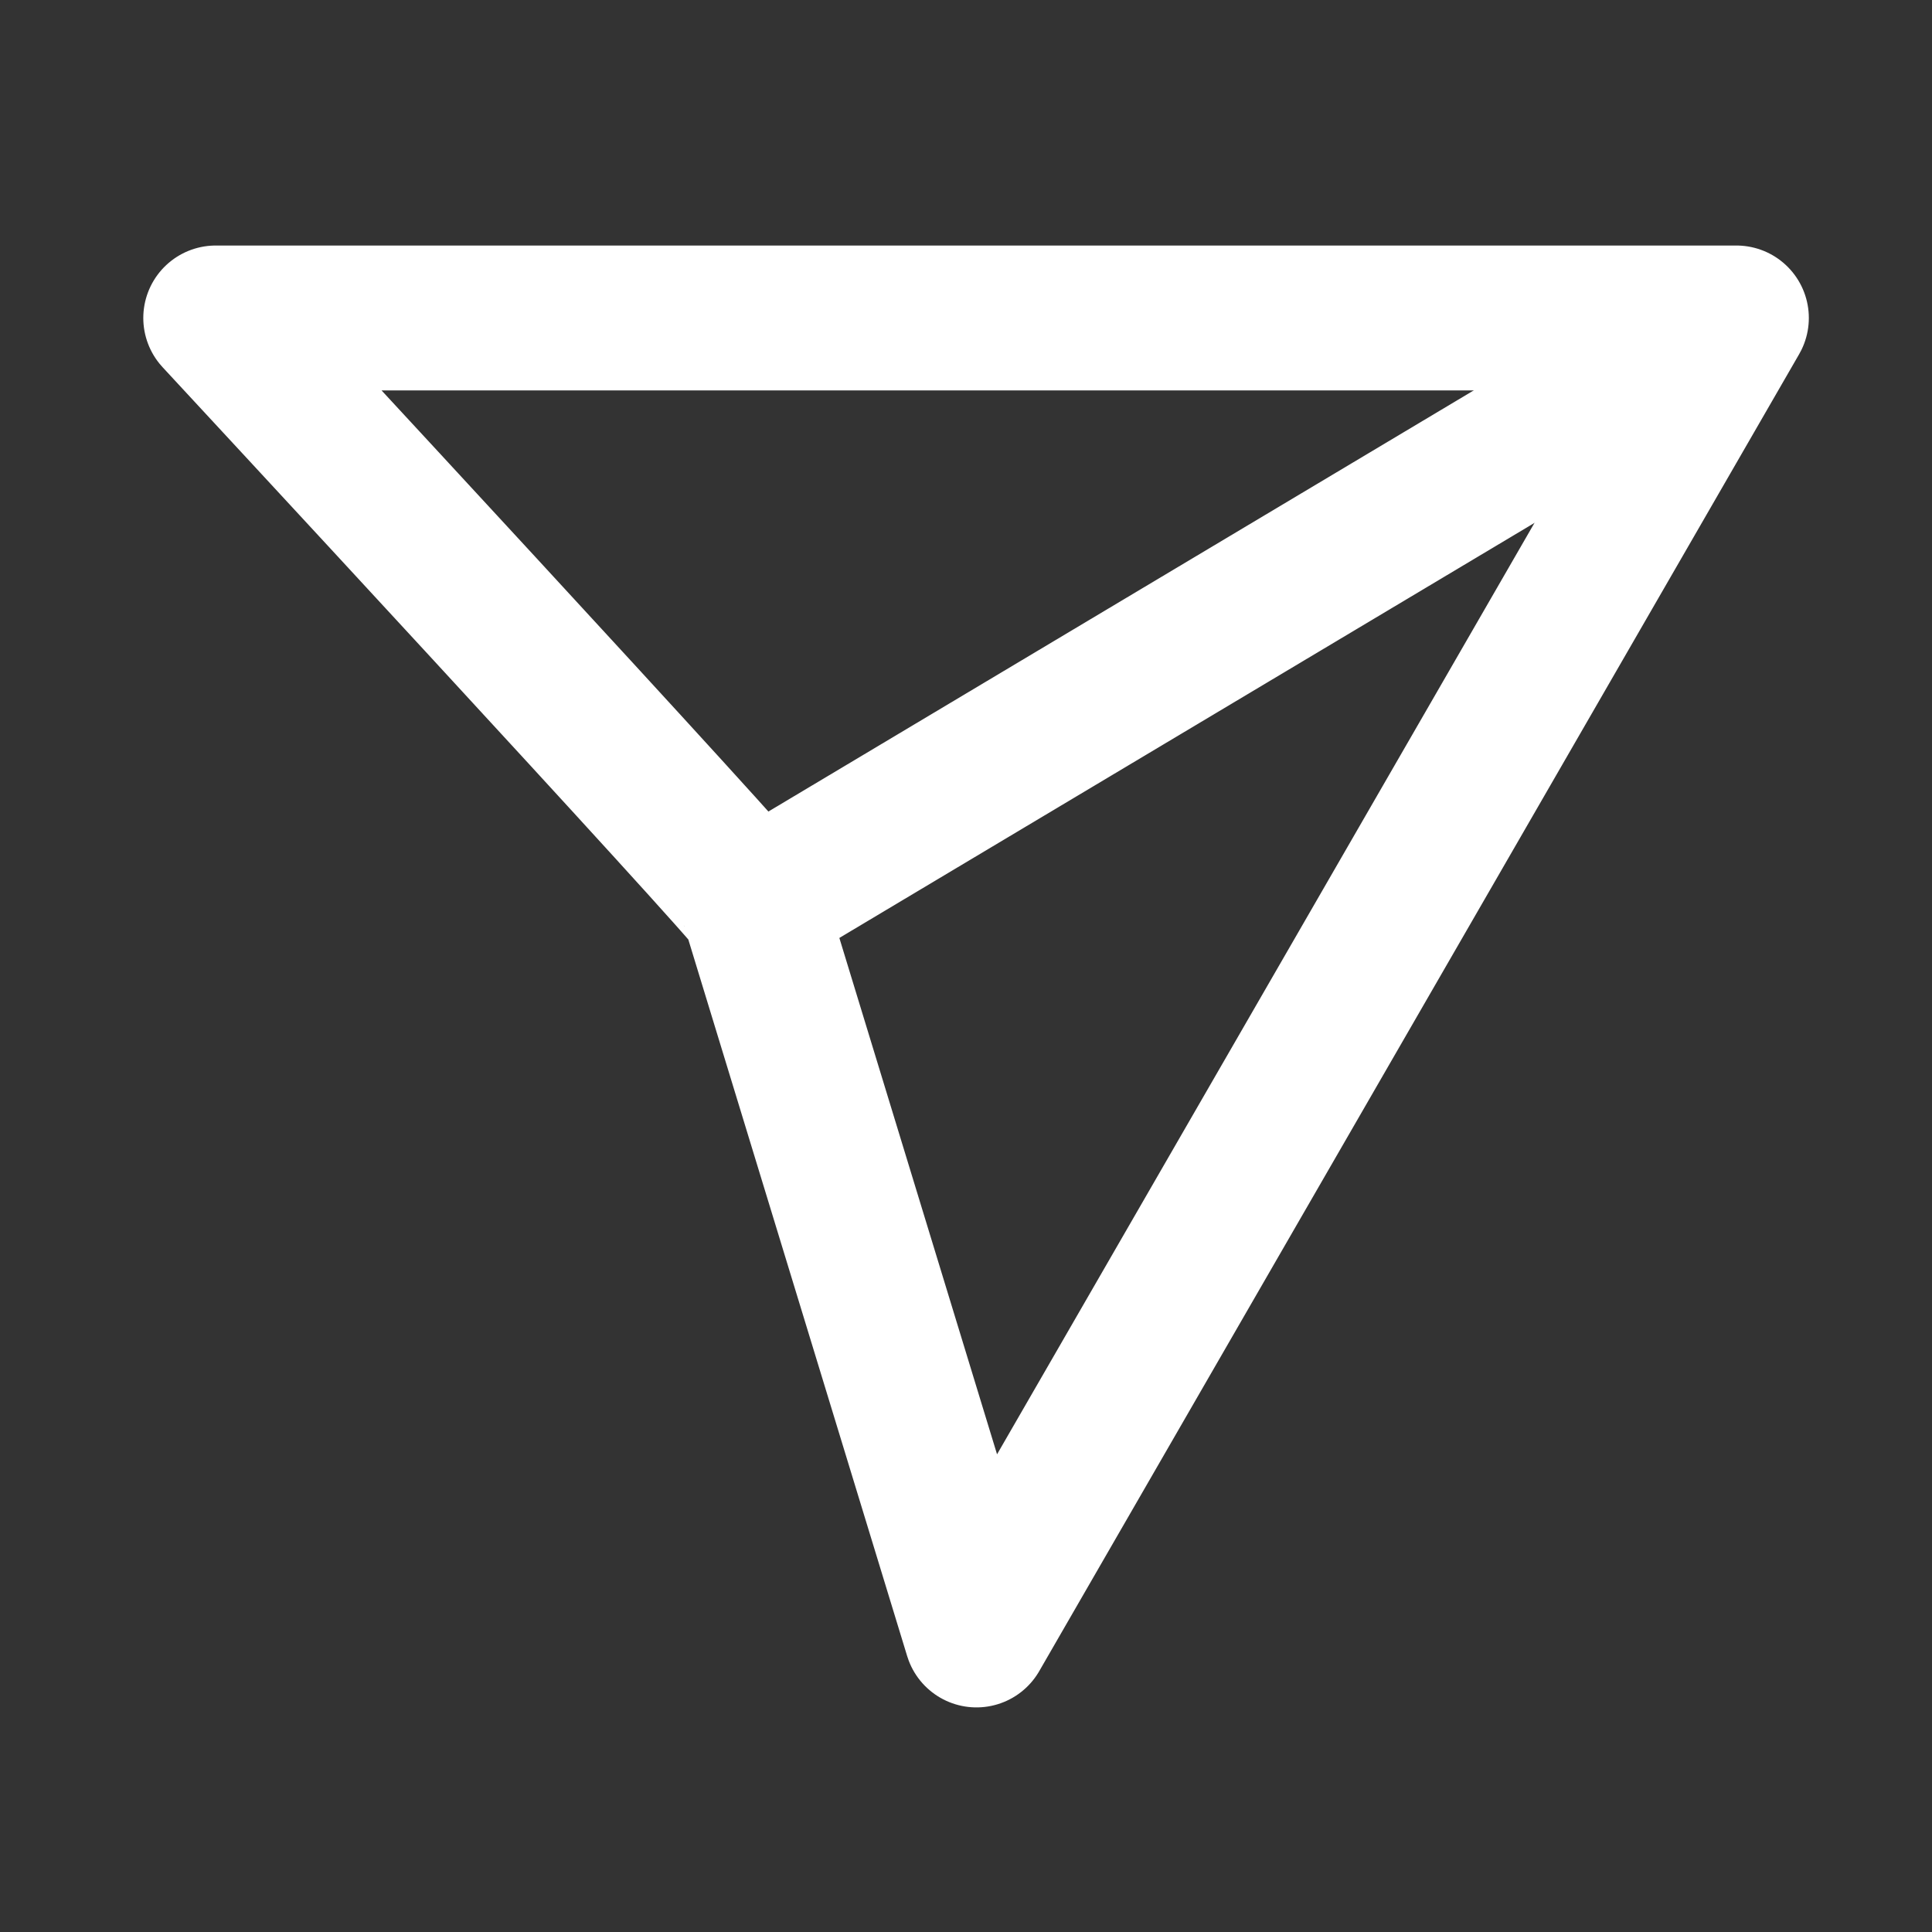 <?xml version="1.0" encoding="UTF-8"?>
<svg id="Layer_1" data-name="Layer 1" xmlns="http://www.w3.org/2000/svg" xmlns:xlink="http://www.w3.org/1999/xlink" viewBox="0 0 24 24">
  <rect x="0" y="0" width="24" height="24" fill="#333333" stroke="none"/>
  <defs>
    <style>
      .cls-1, .cls-2 {
        fill: none;
      }

      .cls-3 {
        clip-path: url(#clippath);
      }

      .cls-2 {
        stroke: #fff;
        stroke-linejoin: round;
        stroke-width: 1.8px;
      }
    </style>
    <clipPath id="clippath">
      <rect class="cls-1" width="24" height="24"/>
    </clipPath>
  </defs>
  <g class="cls-3">
    <path class="cls-2" d="M2.68,3.95H21.57L12.13,20.31l-2.77-9.07c-.04-.13-6.68-7.29-6.68-7.29Z"/>
  </g>
  <line class="cls-2" x1="9.36" y1="11.24" x2="21.57" y2="3.95"/>
</svg>